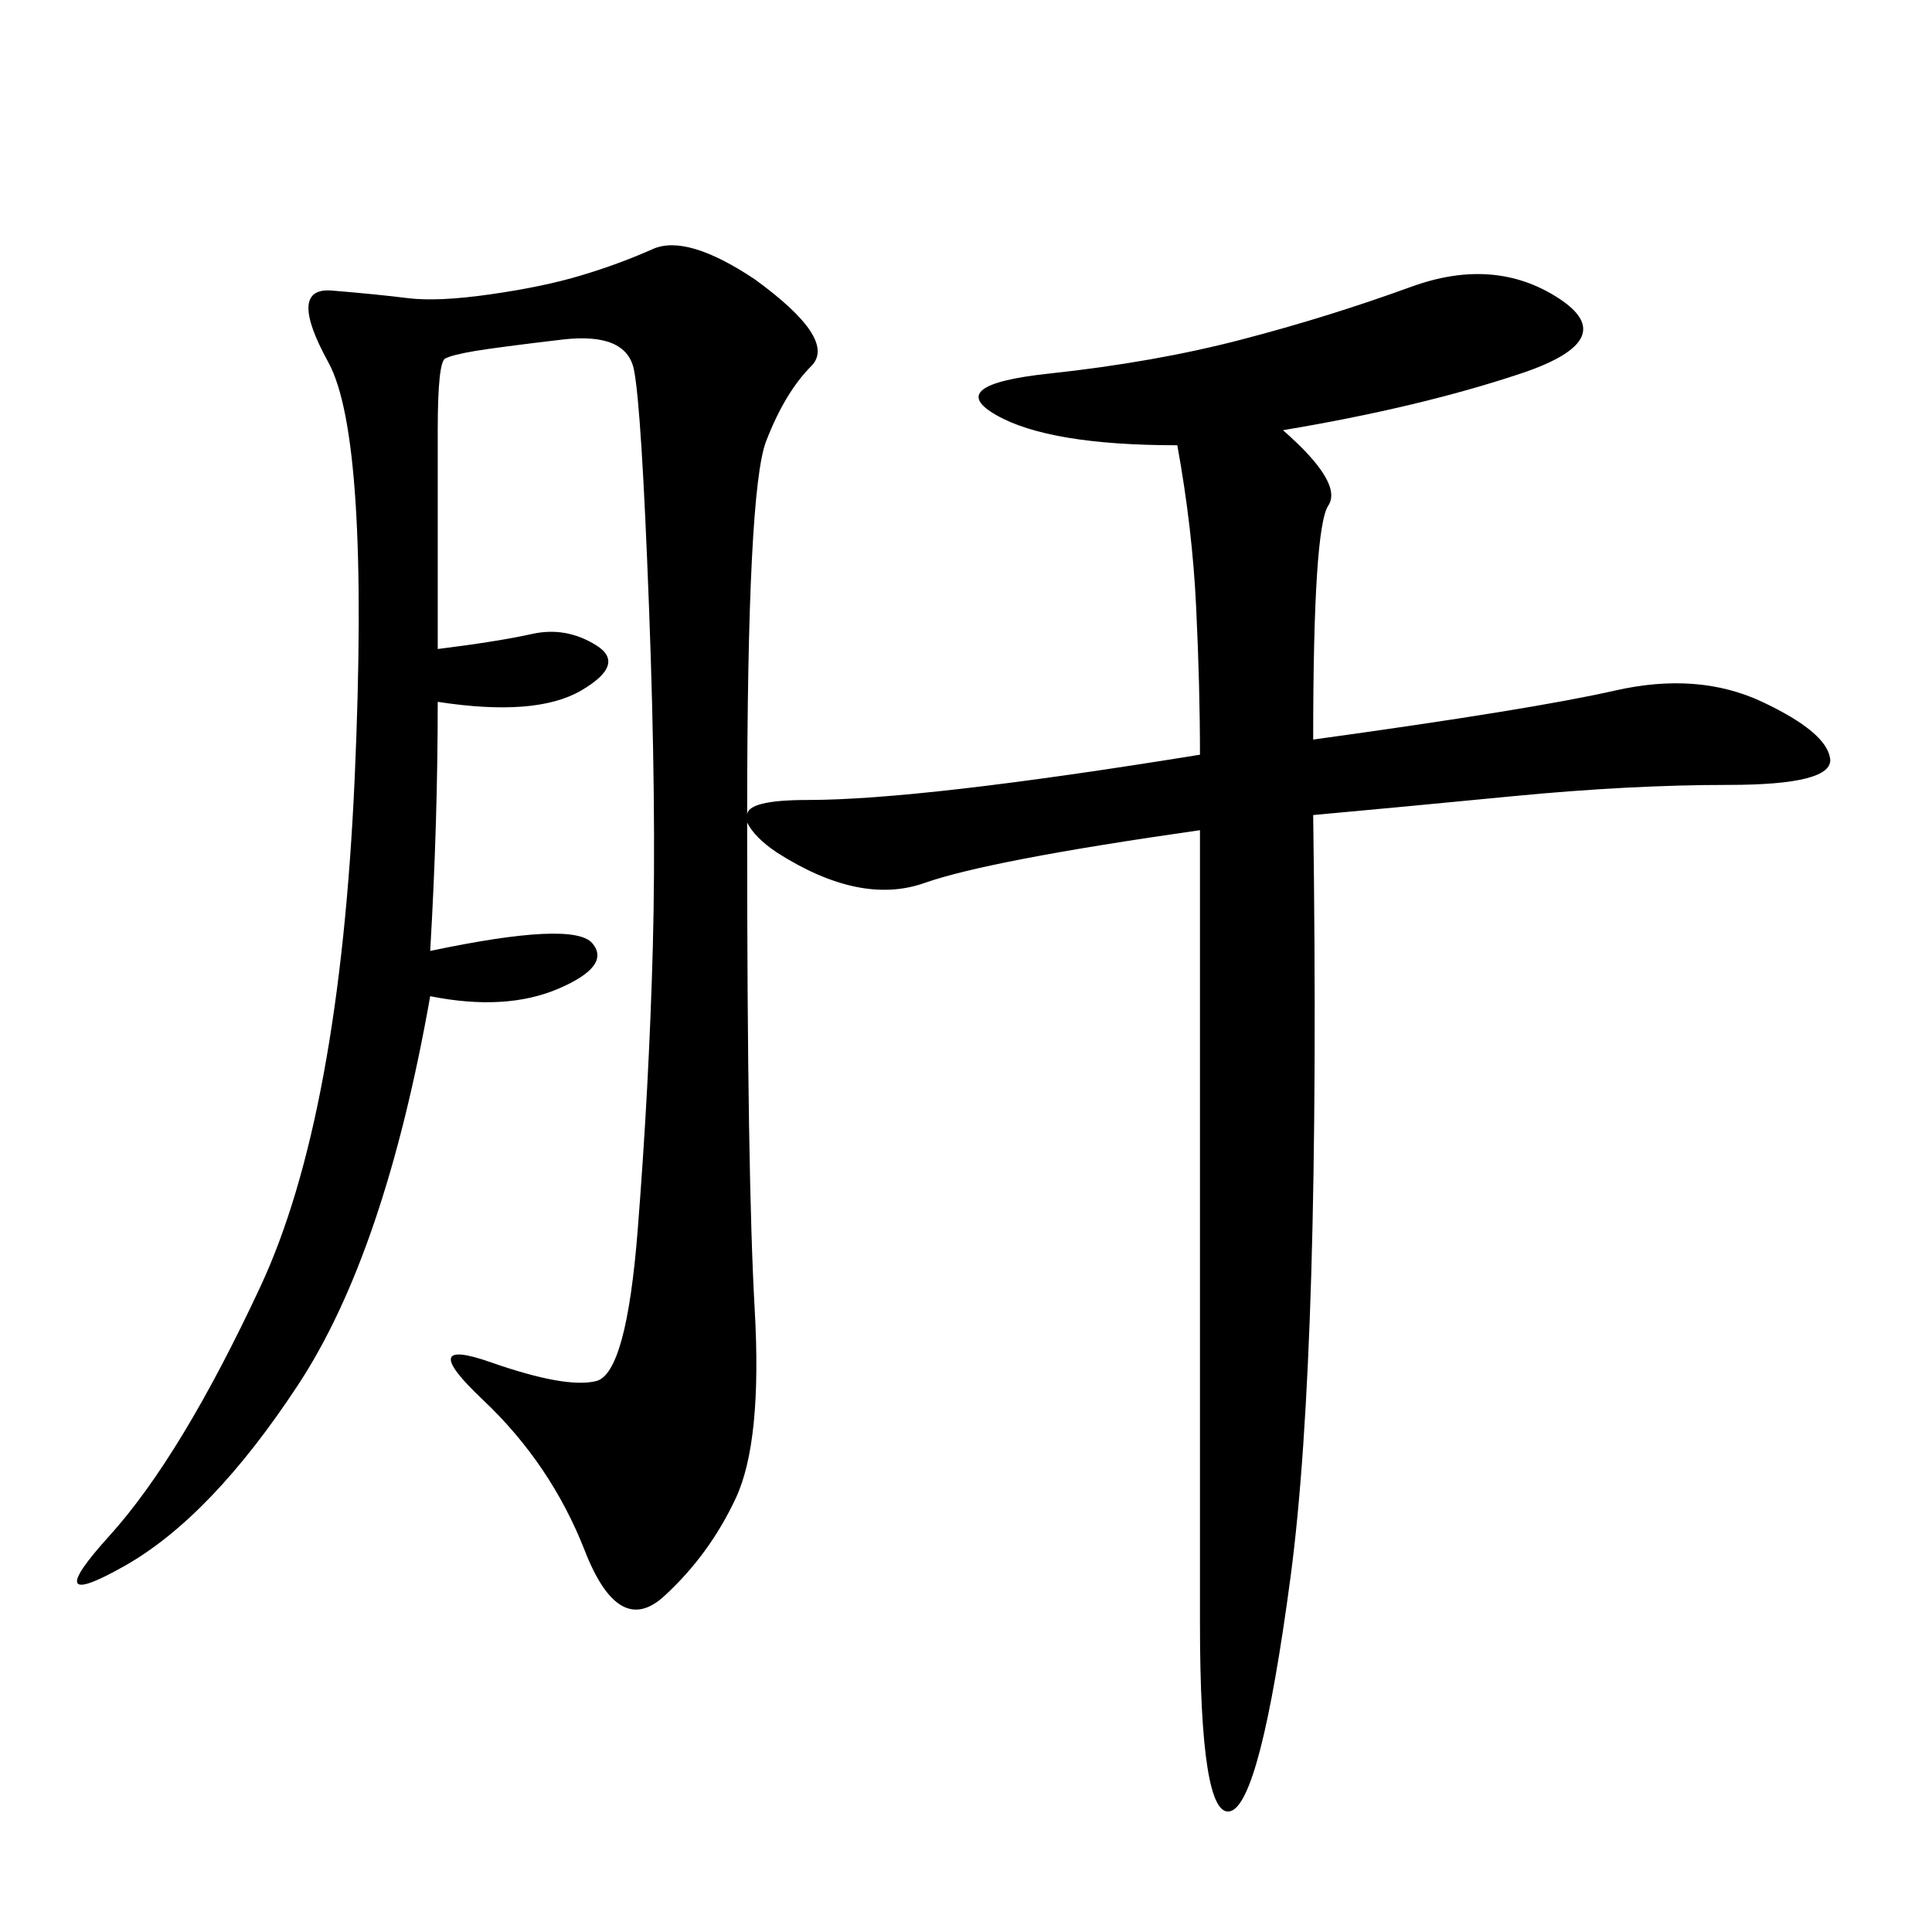 <svg xmlns="http://www.w3.org/2000/svg" xmlns:xlink="http://www.w3.org/1999/xlink" width="300" height="300"><path d="M67.97 100.78Q77.34 99.61 82.62 98.44Q87.89 97.27 92.58 100.20Q97.27 103.13 90.23 107.23Q83.20 111.33 67.97 108.98L67.97 108.98Q67.97 127.73 66.80 147.66L66.80 147.66Q89.06 142.97 91.99 146.48Q94.92 150 86.72 153.52Q78.52 157.03 66.80 154.69L66.80 154.69Q59.77 194.53 46.29 215.04Q32.81 235.55 19.34 243.16Q5.86 250.78 16.99 238.48Q28.13 226.17 40.43 199.80Q52.73 173.44 55.08 120.70Q57.42 67.97 50.98 56.25Q44.53 44.53 51.56 45.12Q58.59 45.70 63.28 46.29Q67.97 46.88 76.17 45.70Q84.38 44.53 90.23 42.77Q96.09 41.02 101.37 38.67Q106.64 36.33 117.19 43.36L117.19 43.36Q130.08 52.73 125.98 56.84Q121.88 60.94 118.95 68.55Q116.02 76.17 116.02 126.56L116.02 126.56Q116.02 124.22 125.39 124.22L125.39 124.22Q142.97 124.22 186.33 117.19L186.33 117.19Q186.33 106.64 185.74 94.34Q185.16 82.03 182.81 69.14L182.81 69.14Q162.89 69.14 154.69 64.45Q146.48 59.77 162.89 58.01Q179.30 56.25 192.77 52.73Q206.25 49.22 219.14 44.53Q232.03 39.84 241.99 46.29Q251.95 52.73 236.13 58.01Q220.31 63.28 199.22 66.80L199.22 66.80Q208.59 75 206.25 78.52Q203.91 82.03 203.91 114.84L203.91 114.84Q237.89 110.16 250.78 107.23Q263.67 104.30 273.63 108.98Q283.59 113.67 284.18 117.77Q284.77 121.88 268.36 121.88L268.36 121.88Q253.13 121.88 234.96 123.63Q216.80 125.39 203.91 126.56L203.91 126.56Q205.08 209.77 200.39 244.92Q195.70 280.08 191.02 281.25Q186.33 282.42 186.33 251.95L186.33 251.95L186.33 128.91Q153.52 133.59 143.55 137.11Q133.59 140.63 120.70 132.42L120.70 132.42Q117.19 130.08 116.02 127.73L116.02 127.73L116.02 130.08Q116.02 182.81 117.19 203.32Q118.36 223.83 114.26 232.62Q110.16 241.41 103.13 247.85Q96.09 254.30 90.82 240.82Q85.55 227.34 75 217.38Q64.45 207.42 76.17 211.52Q87.89 215.63 92.58 214.45Q97.27 213.28 99.02 191.02Q100.78 168.75 101.37 147.07Q101.95 125.39 100.78 94.34Q99.61 63.28 98.44 57.42Q97.27 51.56 87.30 52.73Q77.34 53.91 73.83 54.49Q70.31 55.08 69.14 55.66Q67.97 56.25 67.97 66.80L67.97 66.80L67.97 100.78Z"/></svg>